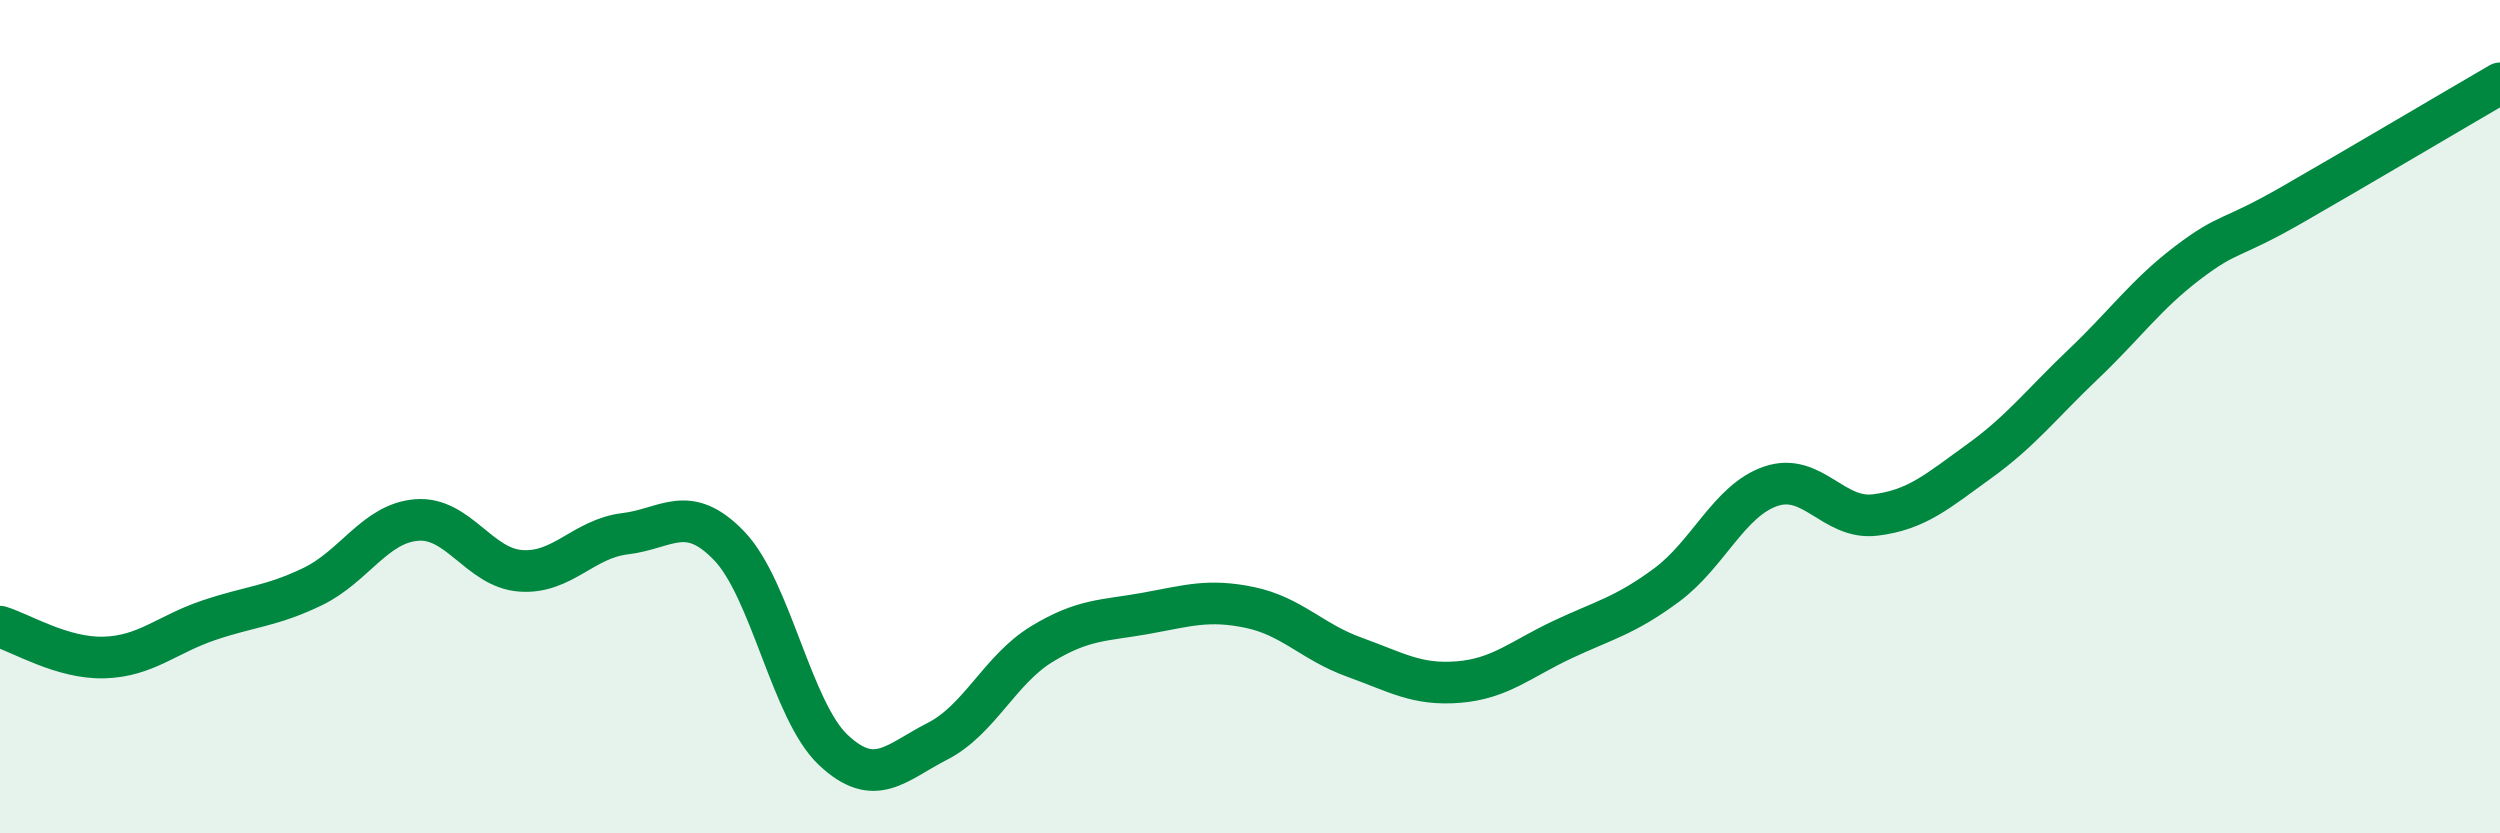 
    <svg width="60" height="20" viewBox="0 0 60 20" xmlns="http://www.w3.org/2000/svg">
      <path
        d="M 0,15.04 C 0.5,15.19 1.5,15.81 2.5,15.78 C 3.5,15.75 4,15.23 5,14.89 C 6,14.55 6.5,14.56 7.5,14.08 C 8.5,13.6 9,12.56 10,12.48 C 11,12.4 11.5,13.63 12.5,13.7 C 13.5,13.77 14,12.93 15,12.81 C 16,12.69 16.5,12.06 17.5,13.1 C 18.5,14.14 19,17.06 20,18 C 21,18.94 21.5,18.3 22.5,17.79 C 23.5,17.28 24,16.07 25,15.46 C 26,14.85 26.5,14.9 27.5,14.72 C 28.5,14.54 29,14.37 30,14.58 C 31,14.79 31.5,15.41 32.5,15.77 C 33.5,16.13 34,16.45 35,16.37 C 36,16.29 36.5,15.82 37.5,15.35 C 38.5,14.88 39,14.78 40,14.04 C 41,13.3 41.5,12.01 42.5,11.67 C 43.5,11.33 44,12.48 45,12.36 C 46,12.24 46.5,11.79 47.5,11.07 C 48.5,10.35 49,9.69 50,8.74 C 51,7.79 51.5,7.07 52.5,6.31 C 53.5,5.55 53.5,5.78 55,4.92 C 56.5,4.06 59,2.58 60,2L60 20L0 20Z"
        fill="#008740"
        opacity="0.1"
        stroke-linecap="round"
        stroke-linejoin="round"
      />
      <path
        d="M 0,15.04 C 0.5,15.19 1.5,15.81 2.5,15.78 C 3.5,15.75 4,15.23 5,14.89 C 6,14.55 6.5,14.56 7.5,14.08 C 8.5,13.6 9,12.56 10,12.48 C 11,12.4 11.5,13.63 12.5,13.7 C 13.5,13.77 14,12.93 15,12.81 C 16,12.69 16.5,12.06 17.5,13.1 C 18.5,14.14 19,17.06 20,18 C 21,18.94 21.5,18.3 22.5,17.79 C 23.5,17.28 24,16.07 25,15.46 C 26,14.85 26.5,14.9 27.5,14.72 C 28.5,14.54 29,14.37 30,14.58 C 31,14.79 31.5,15.41 32.5,15.77 C 33.5,16.13 34,16.45 35,16.37 C 36,16.29 36.5,15.82 37.5,15.35 C 38.5,14.88 39,14.78 40,14.04 C 41,13.3 41.5,12.01 42.5,11.67 C 43.5,11.33 44,12.48 45,12.36 C 46,12.24 46.5,11.79 47.5,11.07 C 48.5,10.35 49,9.69 50,8.74 C 51,7.79 51.5,7.07 52.5,6.31 C 53.5,5.55 53.5,5.78 55,4.92 C 56.5,4.06 59,2.58 60,2"
        stroke="#008740"
        stroke-width="1"
        fill="none"
        stroke-linecap="round"
        stroke-linejoin="round"
      />
    </svg>
  